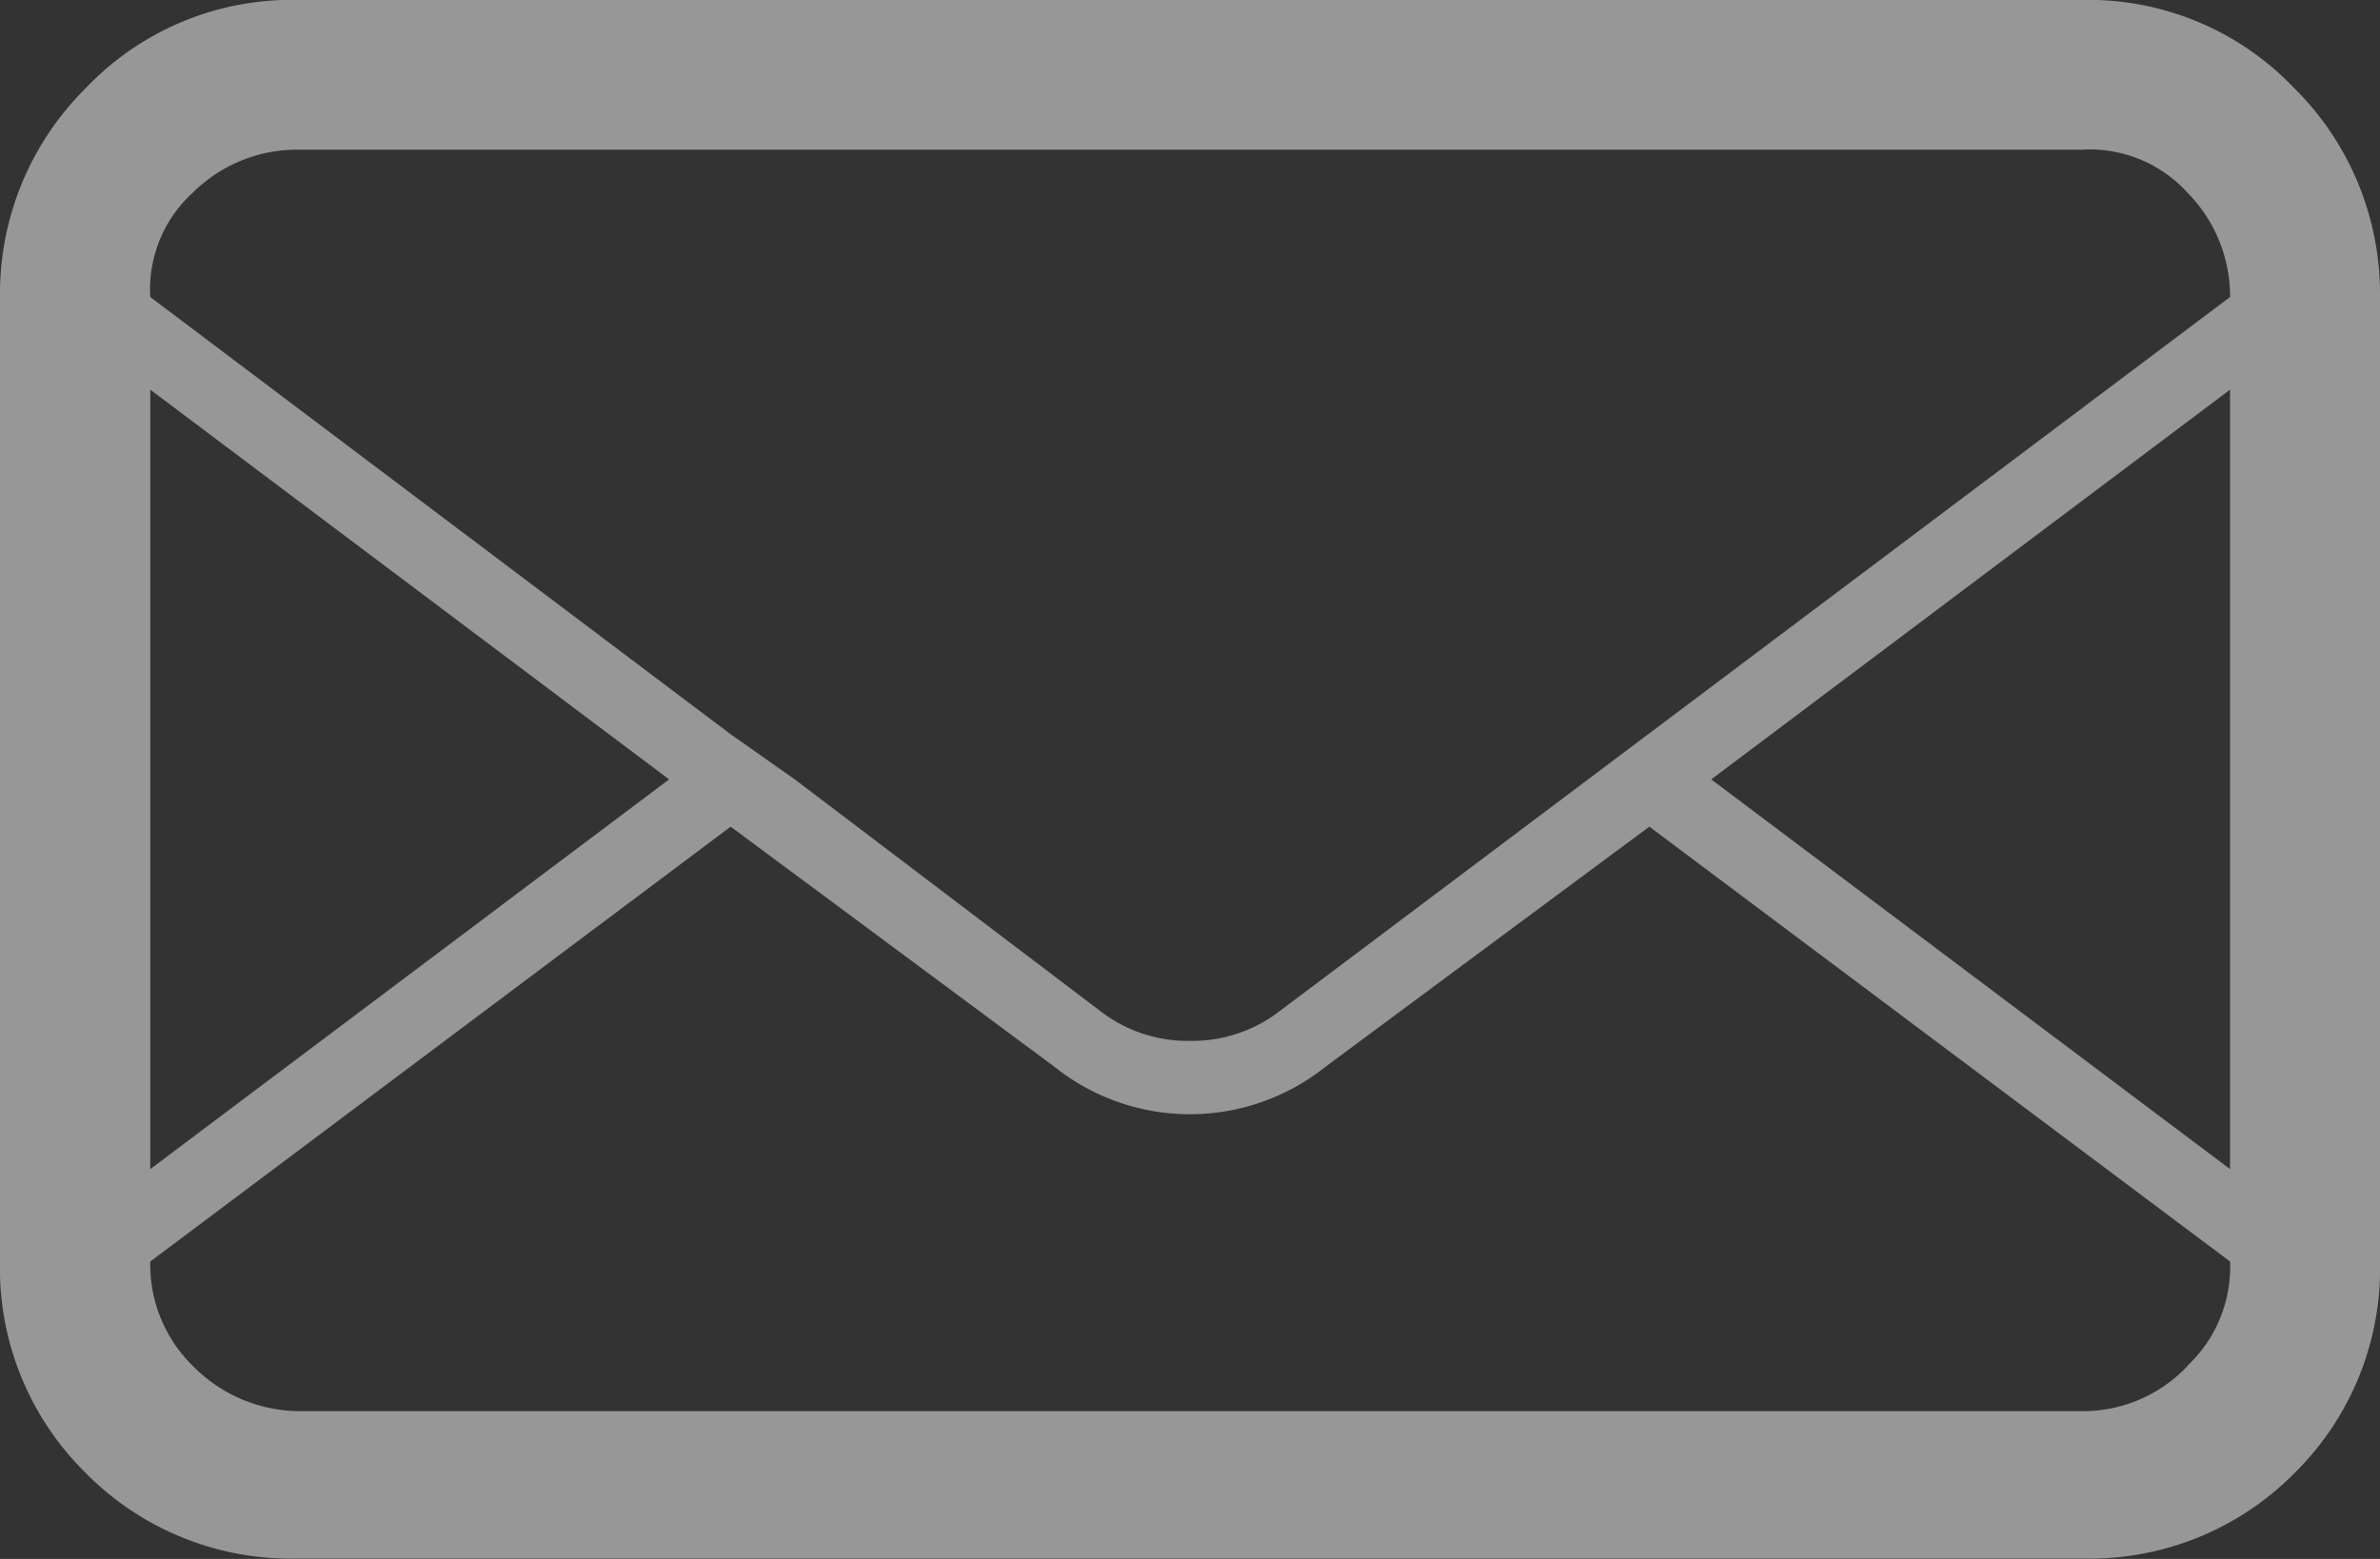 <svg xmlns="http://www.w3.org/2000/svg" xmlns:xlink="http://www.w3.org/1999/xlink" width="29" height="19" viewBox="0 0 29 19"><rect x="0" y="0" width="29" height="19" fill="#333333" stroke="none"/><defs><style>.a{fill:#fbfbfb;}.b{clip-path:url(#a);}.c{opacity:0.5;}.d{clip-path:url(#b);}</style><clipPath id="a"><path class="a" d="M0-.075H29v-19H0Z" transform="translate(0 19.075)"/></clipPath><clipPath id="b"><rect class="a" width="46.952" height="26.969"/></clipPath></defs><g transform="translate(0 19.075)"><g class="b" transform="translate(0 -19.075)"><g class="c" transform="translate(-8.976 -6.973)"><g class="d"><g transform="translate(8.976 6.972)"><path class="a" d="M-.075,0A3.466,3.466,0,0,0-2.656-1.076h-21.75A3.463,3.463,0,0,0-26.987,0a3.528,3.528,0,0,0-1.044,2.549V14.3a3.5,3.5,0,0,0,1.044,2.577,3.506,3.506,0,0,0,2.581,1.043h21.75A3.509,3.509,0,0,0-.075,16.881,3.5,3.5,0,0,0,.969,14.3V2.545A3.528,3.528,0,0,0-.075,0M-26.2,3.674l6.322,4.75L-26.2,13.174Zm24.823,11.9a1.749,1.749,0,0,1-1.276.55h-21.75a1.836,1.836,0,0,1-1.277-.55A1.729,1.729,0,0,1-26.2,14.3L-19.128,9l3.943,2.925a2.646,2.646,0,0,0,1.654.58,2.649,2.649,0,0,0,1.653-.58L-7.934,9l7.076,5.3a1.652,1.652,0,0,1-.523,1.274m.523-2.4L-7.18,8.424l6.322-4.75Zm-11.6-1.911a1.741,1.741,0,0,1-1.073.348,1.737,1.737,0,0,1-1.073-.348l-3.741-2.838-.783-.551L-26.2,2.545a1.593,1.593,0,0,1,.522-1.275A1.8,1.8,0,0,1-24.406.749h21.75a1.607,1.607,0,0,1,1.276.521A1.8,1.8,0,0,1-.858,2.545Z" transform="translate(28.031 1.076)"/></g></g></g></g></g></svg>